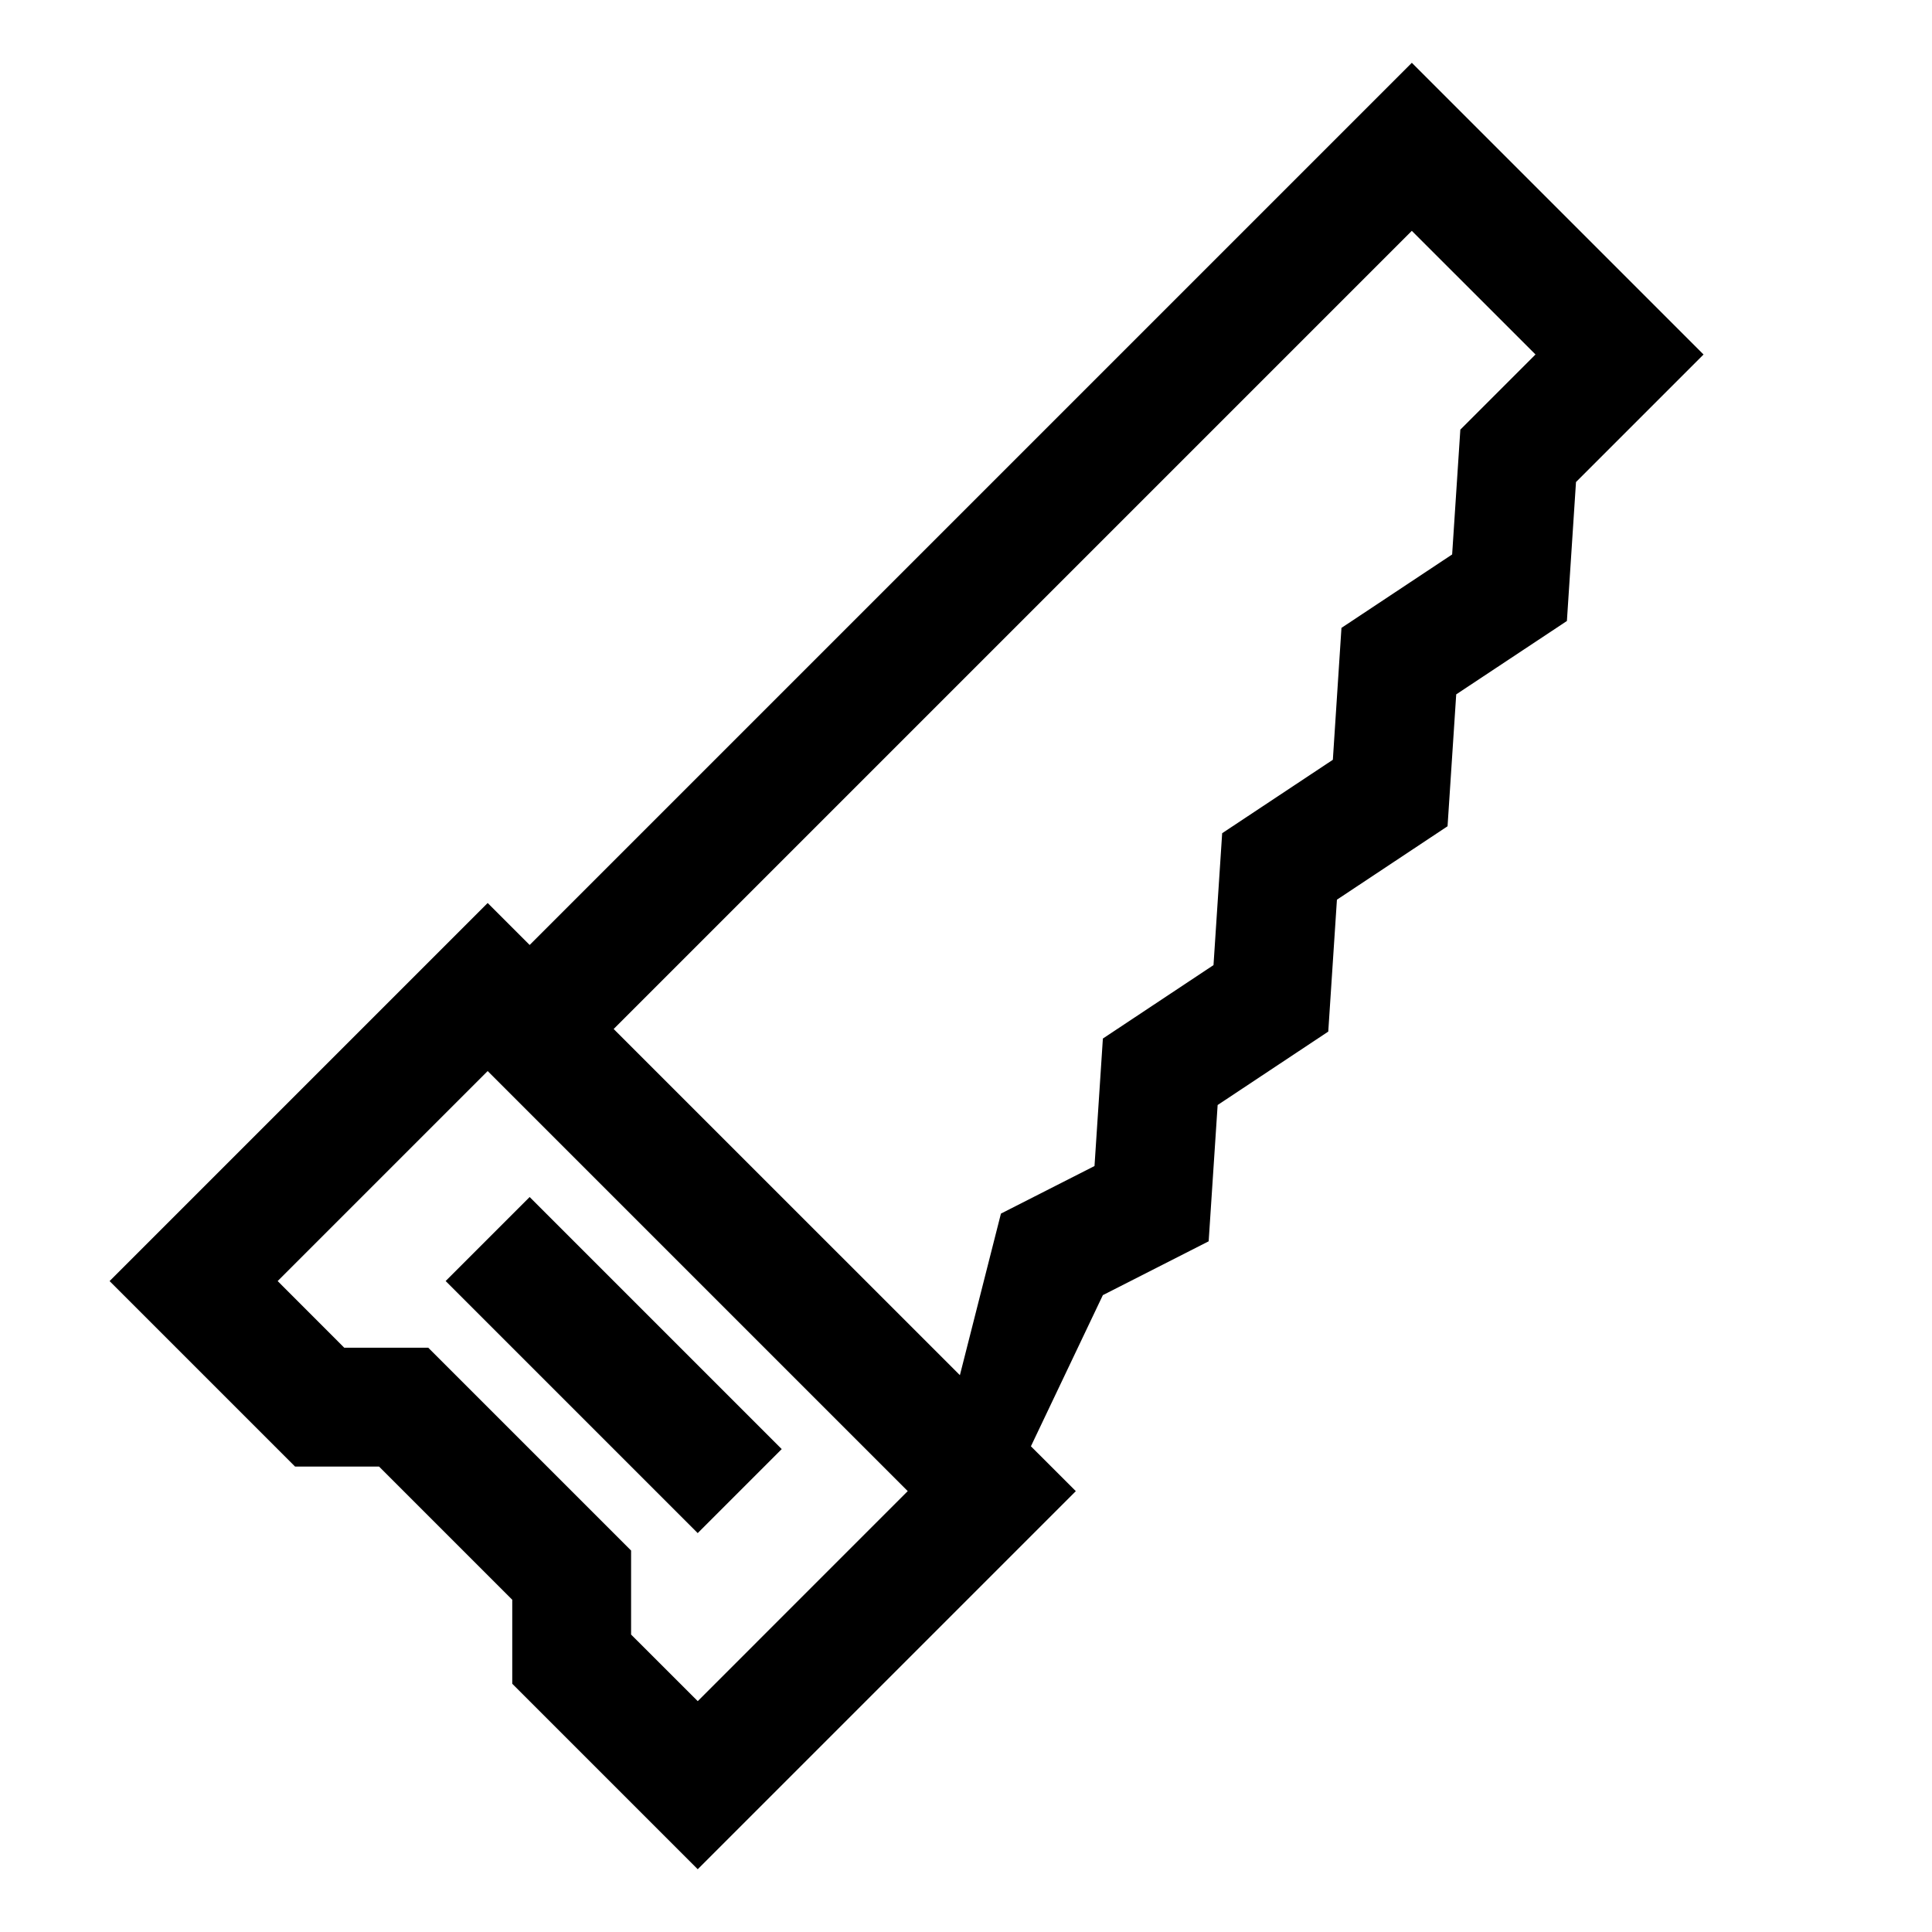 <?xml version="1.0" encoding="UTF-8"?>
<!-- Uploaded to: SVG Repo, www.svgrepo.com, Generator: SVG Repo Mixer Tools -->
<svg fill="#000000" width="800px" height="800px" version="1.1" viewBox="144 144 512 512" xmlns="http://www.w3.org/2000/svg">
 <path d="m284.36 394.43 233.79-233.79 77.305 77.305-33.801 33.801-2.41 36.824-29.332 19.445-2.297 34.953-29.316 19.461-2.297 34.953-29.316 19.461-2.379 36.117-28.039 14.266-19.066 40.055 11.902 11.887-100.2 100.2-49.152-49.152v-22.262l-35.297-35.297h-22.262l-49.152-49.152 100.2-100.2 11.133 11.133zm100.2 144.73-111.32-111.32-55.656 55.656 17.648 17.664h22.262l53.75 53.75v22.262l17.664 17.648zm-122.46-55.672 66.801 66.801 22.262-22.262-66.801-66.801zm136.28 24.953 10.879-42.824 24.797-12.609 2.219-33.785 29.316-19.461 2.297-34.953 29.332-19.461 2.281-34.953 29.332-19.461 2.172-33.078 19.918-19.918-32.777-32.762-211.52 211.52 91.758 91.742z" fill-rule="evenodd"/>
</svg>
